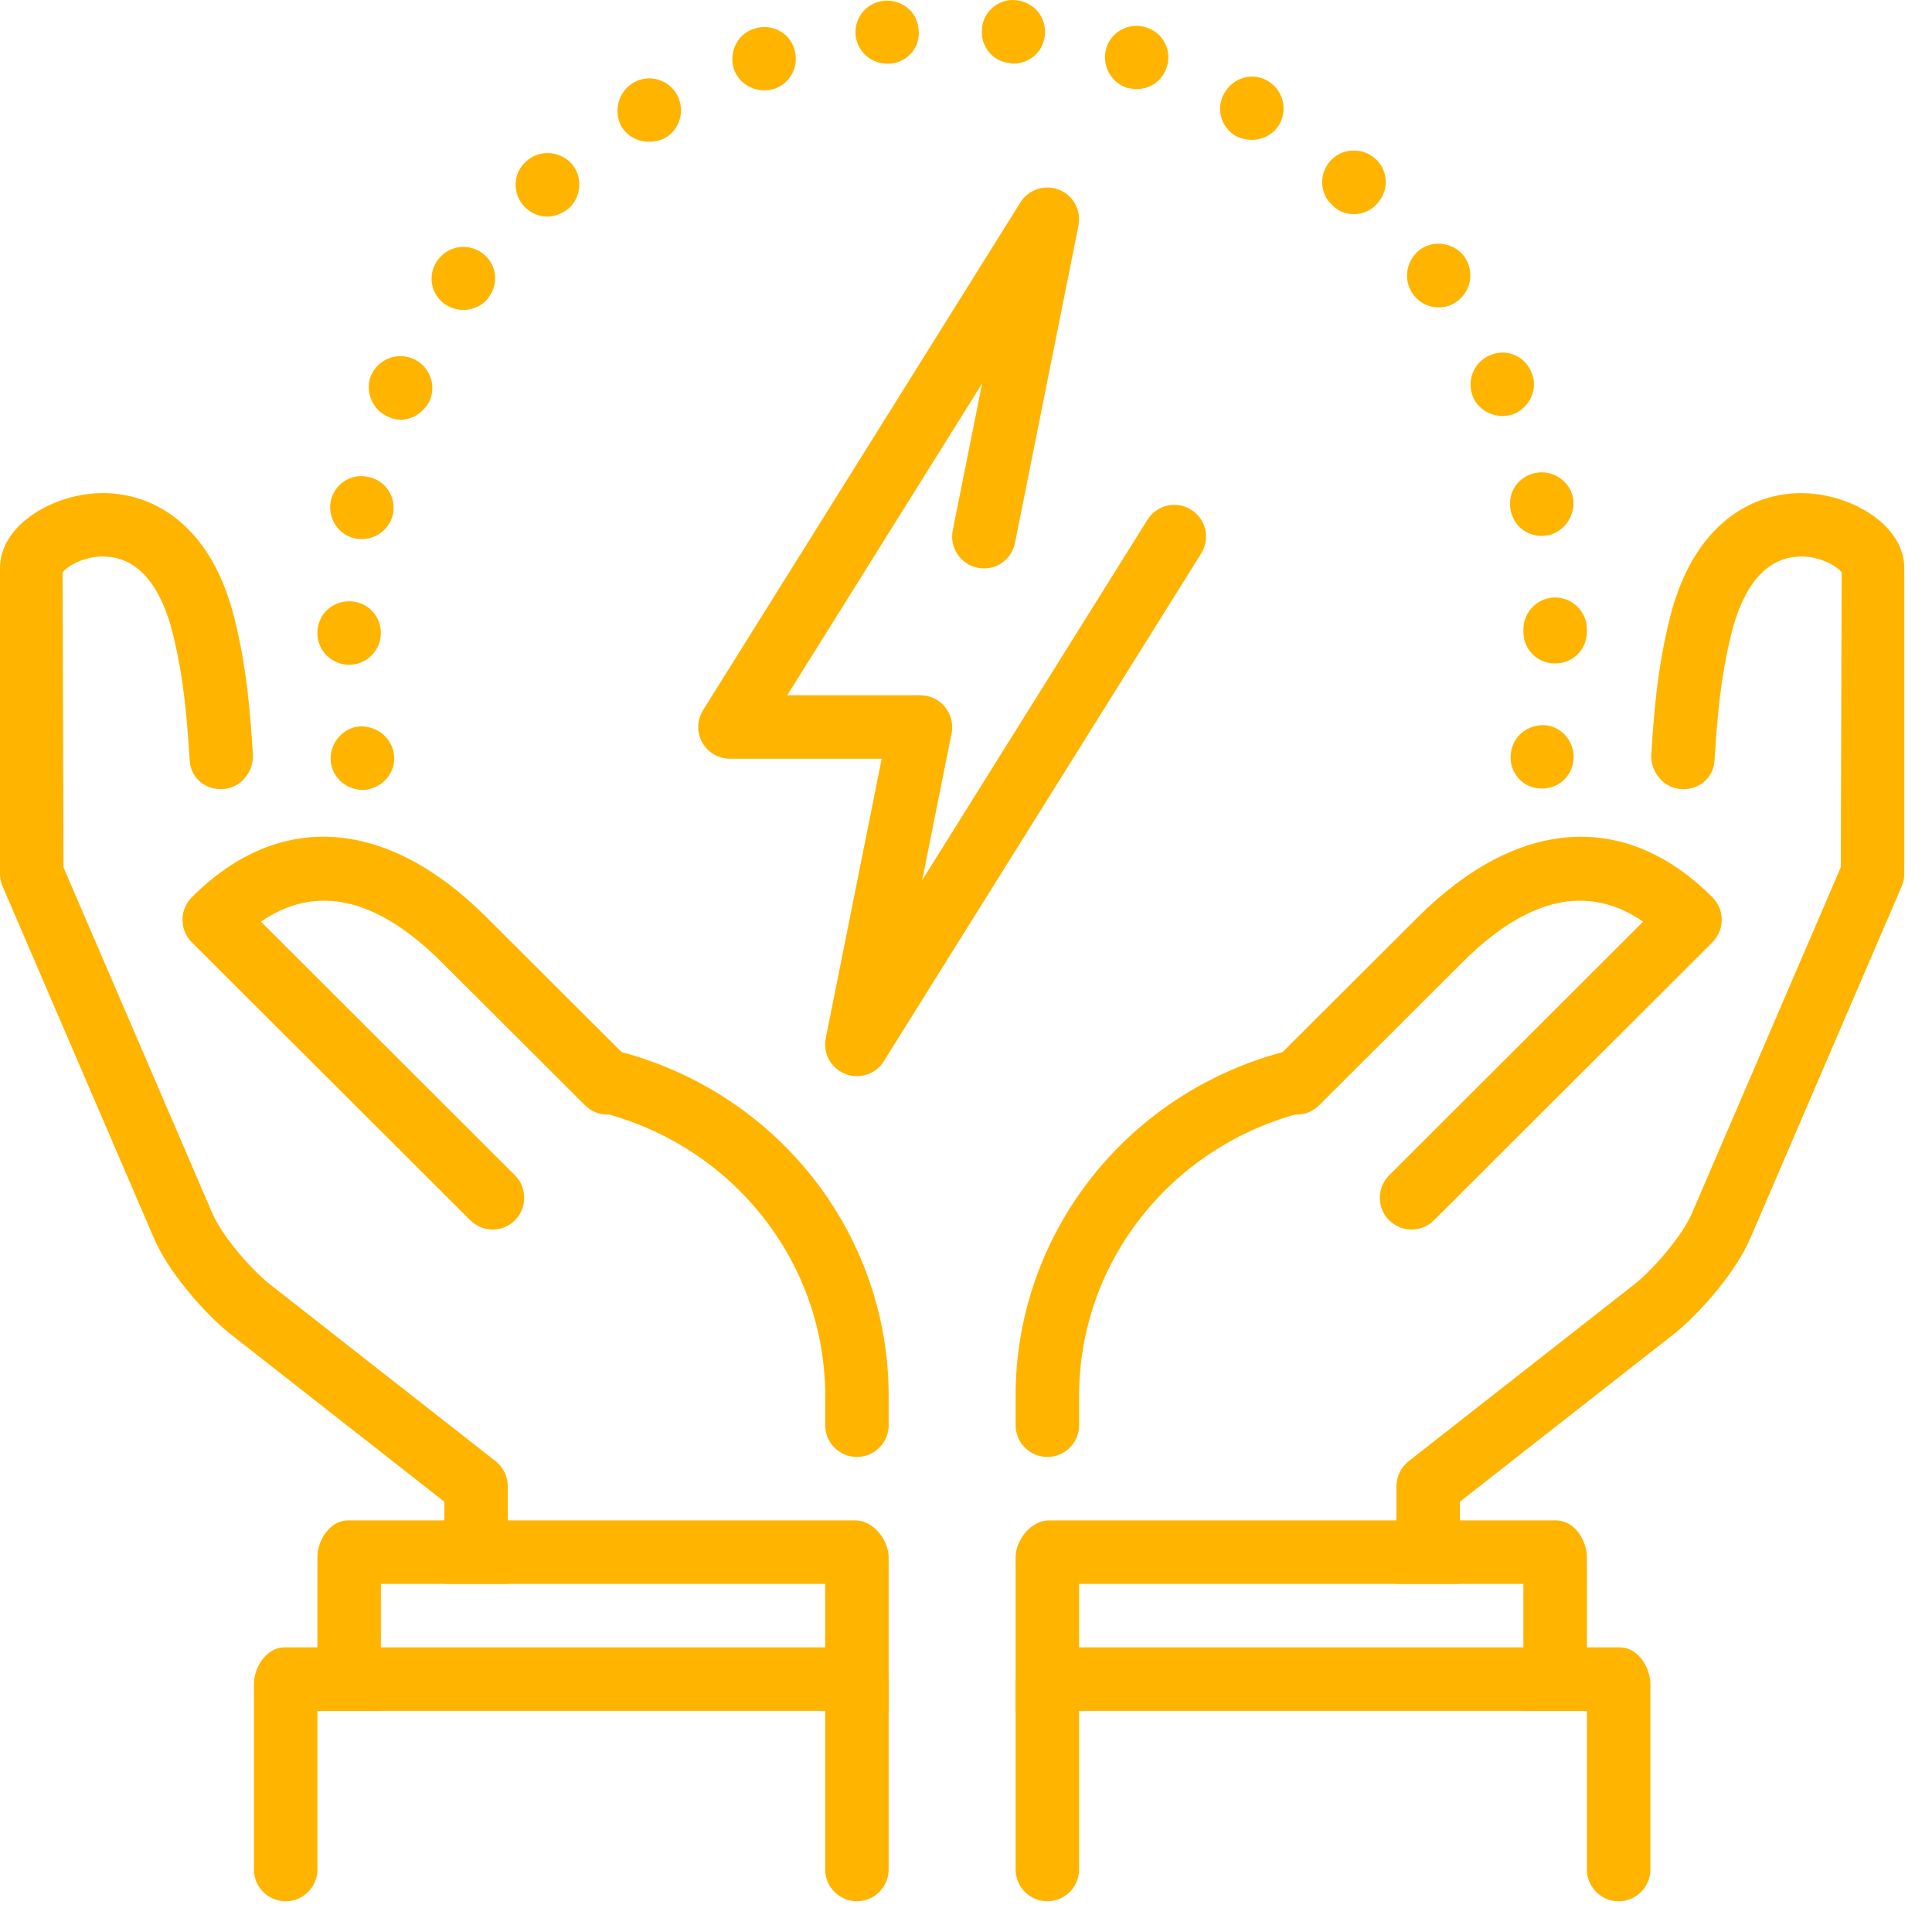 <svg width="61" height="61" viewBox="0 0 61 61" fill="none" xmlns="http://www.w3.org/2000/svg">
<path d="M10.461 24.156C10.341 23.615 10.702 23.074 11.223 22.953C11.764 22.853 12.305 23.194 12.425 23.735C12.546 24.276 12.185 24.797 11.644 24.917C11.584 24.938 11.524 24.938 11.443 24.938C10.982 24.938 10.562 24.617 10.461 24.156ZM48.48 24.877C47.939 24.777 47.598 24.236 47.718 23.695C47.819 23.154 48.36 22.813 48.901 22.913C49.442 23.034 49.783 23.575 49.662 24.116C49.562 24.577 49.161 24.897 48.68 24.897C48.62 24.897 48.56 24.897 48.48 24.877ZM10.021 19.987C10.021 19.426 10.461 18.985 11.023 18.985C11.584 18.985 12.025 19.426 12.025 19.987C12.025 20.528 11.584 20.989 11.023 20.989C10.482 20.989 10.021 20.548 10.021 19.987ZM48.099 19.947C48.099 19.927 48.099 19.907 48.099 19.867C48.099 19.326 48.54 18.865 49.101 18.865C49.642 18.865 50.103 19.306 50.103 19.867V19.907V19.947C50.103 20.508 49.662 20.949 49.101 20.949C48.54 20.949 48.099 20.508 48.099 19.947ZM11.223 17.001C10.682 16.901 10.341 16.36 10.441 15.819C10.562 15.277 11.083 14.937 11.624 15.057C12.165 15.157 12.526 15.698 12.405 16.239C12.305 16.701 11.884 17.021 11.423 17.021C11.363 17.021 11.283 17.021 11.223 17.001ZM47.698 16.119C47.578 15.578 47.919 15.057 48.46 14.937C49.001 14.817 49.542 15.157 49.662 15.698C49.763 16.239 49.422 16.781 48.881 16.901C48.821 16.901 48.74 16.921 48.68 16.921C48.199 16.921 47.799 16.6 47.698 16.119ZM12.245 13.153C11.744 12.933 11.504 12.331 11.724 11.83C11.964 11.329 12.546 11.109 13.047 11.329C13.548 11.55 13.788 12.131 13.568 12.652C13.387 13.013 13.027 13.253 12.646 13.253C12.506 13.253 12.365 13.213 12.245 13.153ZM46.516 12.552C46.295 12.051 46.516 11.45 47.017 11.229C47.518 10.989 48.119 11.209 48.34 11.73C48.58 12.231 48.34 12.812 47.839 13.053C47.698 13.113 47.558 13.133 47.438 13.133C47.057 13.133 46.676 12.913 46.516 12.552ZM14.049 9.606C13.588 9.285 13.488 8.644 13.828 8.203C14.149 7.762 14.77 7.662 15.211 7.982C15.672 8.303 15.772 8.924 15.432 9.385C15.251 9.646 14.931 9.786 14.63 9.786C14.43 9.786 14.229 9.726 14.049 9.606ZM44.612 9.285C44.291 8.844 44.392 8.223 44.832 7.882C45.273 7.562 45.915 7.662 46.235 8.103C46.556 8.544 46.456 9.185 46.015 9.506C45.834 9.646 45.634 9.706 45.434 9.706C45.113 9.706 44.812 9.566 44.612 9.285ZM16.534 6.499C16.173 6.099 16.193 5.457 16.614 5.096C17.015 4.716 17.656 4.756 18.037 5.157C18.398 5.557 18.378 6.199 17.957 6.58C17.756 6.74 17.516 6.84 17.276 6.84C17.015 6.84 16.734 6.72 16.534 6.499ZM42.087 6.499C41.666 6.139 41.626 5.497 42.007 5.076C42.367 4.676 43.009 4.636 43.429 5.016C43.83 5.377 43.87 5.998 43.49 6.419C43.309 6.64 43.029 6.76 42.748 6.76C42.508 6.76 42.267 6.68 42.087 6.499ZM19.62 3.994C19.36 3.513 19.52 2.892 20.001 2.611C20.462 2.331 21.083 2.491 21.364 2.972C21.645 3.453 21.484 4.074 21.003 4.355C20.843 4.435 20.663 4.475 20.502 4.475C20.141 4.475 19.821 4.315 19.62 3.994ZM39.02 4.295C38.539 4.014 38.379 3.413 38.66 2.932C38.94 2.451 39.541 2.271 40.023 2.551C40.504 2.832 40.664 3.433 40.403 3.914C40.203 4.255 39.862 4.415 39.522 4.415C39.361 4.415 39.181 4.375 39.02 4.295ZM23.168 2.17C23.007 1.629 23.288 1.068 23.809 0.908C24.33 0.727 24.911 1.008 25.072 1.529C25.252 2.07 24.971 2.631 24.43 2.812C24.33 2.832 24.23 2.852 24.13 2.852C23.709 2.852 23.308 2.591 23.168 2.17ZM35.573 2.772C35.052 2.591 34.772 2.03 34.932 1.509C35.092 0.988 35.673 0.687 36.195 0.868C36.716 1.028 37.016 1.589 36.836 2.13C36.696 2.551 36.315 2.812 35.894 2.812C35.794 2.812 35.673 2.792 35.573 2.772ZM27.016 1.128C26.956 0.567 27.356 0.086 27.897 0.026C28.459 -0.034 28.96 0.367 29 0.908C29.08 1.469 28.679 1.95 28.118 2.01C28.078 2.01 28.058 2.01 28.018 2.01C27.497 2.01 27.076 1.629 27.016 1.128ZM31.886 1.99C31.345 1.95 30.944 1.449 31.004 0.908C31.044 0.347 31.545 -0.054 32.086 0.006C32.647 0.066 33.048 0.547 32.988 1.108C32.948 1.629 32.507 2.01 31.986 2.01C31.966 2.01 31.926 2.01 31.886 1.99Z" fill="#ffb400"/>
<path d="M27.056 46.001C26.503 46.001 26.054 45.552 26.054 44.999V44.071C26.054 39.848 23.137 36.167 18.961 35.117C18.424 34.982 18.099 34.437 18.233 33.9C18.368 33.363 18.911 33.034 19.45 33.172C24.518 34.447 28.058 38.928 28.058 44.071V44.999C28.058 45.552 27.609 46.001 27.056 46.001Z" fill="#ffb400"/>
<path d="M15.556 38.82C15.299 38.82 15.043 38.722 14.847 38.528L6.054 29.75C5.866 29.561 5.762 29.306 5.762 29.04C5.762 28.775 5.868 28.519 6.054 28.331C8.812 25.573 12.209 25.807 15.372 28.972L19.889 33.481C20.282 33.872 20.282 34.507 19.891 34.898C19.5 35.291 18.865 35.289 18.474 34.9L13.955 30.391C11.898 28.332 9.978 27.9 8.239 29.1L16.259 37.109C16.65 37.499 16.65 38.135 16.259 38.528C16.069 38.722 15.812 38.82 15.556 38.82Z" fill="#ffb400"/>
<path d="M10.021 49.173V54.017H12.025V50.009H26.054V54.017H28.058V49.173C28.058 48.62 27.567 48.005 27.014 48.005H10.98C10.423 48.005 10.021 48.622 10.021 49.173Z" fill="#ffb400"/>
<path d="M8.017 59.028C8.017 59.579 8.466 60.03 9.019 60.03C9.572 60.03 10.021 59.579 10.021 59.028V54.018H26.054V59.026C26.054 59.579 26.503 60.028 27.056 60.028C27.609 60.03 28.058 59.579 28.058 59.026V53.182C28.058 52.629 27.567 52.013 27.014 52.013H8.977C8.421 52.013 8.017 52.629 8.017 53.182V59.028Z" fill="#ffb400"/>
<path d="M33.069 46.001C32.515 46.001 32.066 45.552 32.066 44.999V44.071C32.066 38.928 35.606 34.447 40.674 33.173C41.211 33.038 41.756 33.363 41.891 33.9C42.025 34.437 41.7 34.982 41.163 35.117C36.987 36.167 34.071 39.848 34.071 44.071V44.999C34.071 45.552 33.622 46.001 33.069 46.001Z" fill="#ffb400"/>
<path d="M44.568 38.82C44.312 38.82 44.055 38.722 43.859 38.528C43.468 38.135 43.468 37.501 43.859 37.109L51.879 29.1C50.138 27.9 48.222 28.332 46.166 30.391L41.646 34.9C41.255 35.289 40.62 35.291 40.229 34.898C39.839 34.507 39.839 33.872 40.231 33.481L44.751 28.972C47.917 25.807 51.312 25.575 54.068 28.331C54.256 28.519 54.361 28.773 54.361 29.04C54.361 29.306 54.254 29.561 54.068 29.749L45.276 38.528C45.081 38.722 44.825 38.82 44.568 38.82Z" fill="#ffb400"/>
<path d="M16.033 46.927C16.033 46.618 15.891 46.328 15.65 46.137L8.516 40.546C7.896 40.053 6.988 38.988 6.696 38.289L2.004 27.383L1.976 18.081C2.082 17.893 2.746 17.478 3.501 17.588C4.656 17.742 5.199 18.979 5.451 19.985C5.822 21.472 5.908 22.783 5.99 24.021C6.026 24.573 6.495 24.953 7.053 24.913C7.606 24.877 8.021 24.358 7.984 23.807C7.902 22.567 7.81 21.164 7.397 19.502C6.596 16.304 4.493 15.384 2.778 15.598C1.413 15.767 0 16.684 0 17.931V27.589C0 27.725 0.028 27.859 0.082 27.986L4.852 39.075C5.293 40.125 6.427 41.446 7.273 42.119L14.029 47.414V50.009H16.033V46.927Z" fill="#ffb400"/>
<path d="M44.091 46.927C44.091 46.618 44.233 46.328 44.474 46.137L51.608 40.546C52.228 40.053 53.136 38.989 53.428 38.289L58.12 27.383L58.148 18.081C58.042 17.893 57.376 17.478 56.621 17.588C55.466 17.743 54.923 18.977 54.671 19.985C54.3 21.472 54.214 22.783 54.132 24.022C54.096 24.573 53.627 24.954 53.069 24.914C52.516 24.878 52.101 24.358 52.137 23.807C52.22 22.567 52.312 21.164 52.725 19.502C53.524 16.304 55.627 15.384 57.342 15.6C58.711 15.767 60.124 16.685 60.124 17.931V27.589C60.124 27.725 60.096 27.86 60.042 27.986L55.272 39.075C54.831 40.125 53.697 41.446 52.851 42.119L46.095 47.414V50.009H44.091V46.927Z" fill="#ffb400"/>
<path d="M50.104 49.173V54.017H48.099V50.009H34.071V54.017H32.066V49.173C32.066 48.62 32.557 48.005 33.111 48.005H49.144C49.701 48.005 50.104 48.622 50.104 49.173Z" fill="#ffb400"/>
<path d="M52.108 59.028C52.108 59.579 51.659 60.03 51.106 60.03C50.553 60.03 50.104 59.579 50.104 59.028V54.018H34.071V59.026C34.071 59.579 33.622 60.028 33.069 60.028C32.515 60.03 32.066 59.579 32.066 59.026V53.182C32.066 52.629 32.557 52.013 33.111 52.013H51.148C51.703 52.013 52.108 52.629 52.108 53.182V59.028Z" fill="#ffb400"/>
<path d="M27.056 33.976C26.932 33.976 26.806 33.954 26.686 33.908C26.235 33.728 25.976 33.255 26.072 32.78L27.838 23.956H23.048C22.683 23.956 22.349 23.757 22.17 23.44C21.994 23.122 22.004 22.731 22.198 22.422L32.219 6.389C32.476 5.978 32.993 5.814 33.438 5.99C33.889 6.169 34.145 6.642 34.051 7.119L32.047 17.139C31.939 17.683 31.417 18.039 30.868 17.925C30.325 17.817 29.974 17.292 30.081 16.747L31.009 12.107L24.856 21.951H29.061C29.359 21.951 29.644 22.086 29.836 22.32C30.026 22.551 30.103 22.859 30.045 23.152L29.117 27.789L36.229 16.41C36.522 15.941 37.141 15.797 37.608 16.093C38.077 16.386 38.221 17.003 37.927 17.472L27.906 33.505C27.72 33.808 27.393 33.976 27.056 33.976Z" fill="#ffb400"/>
</svg>

